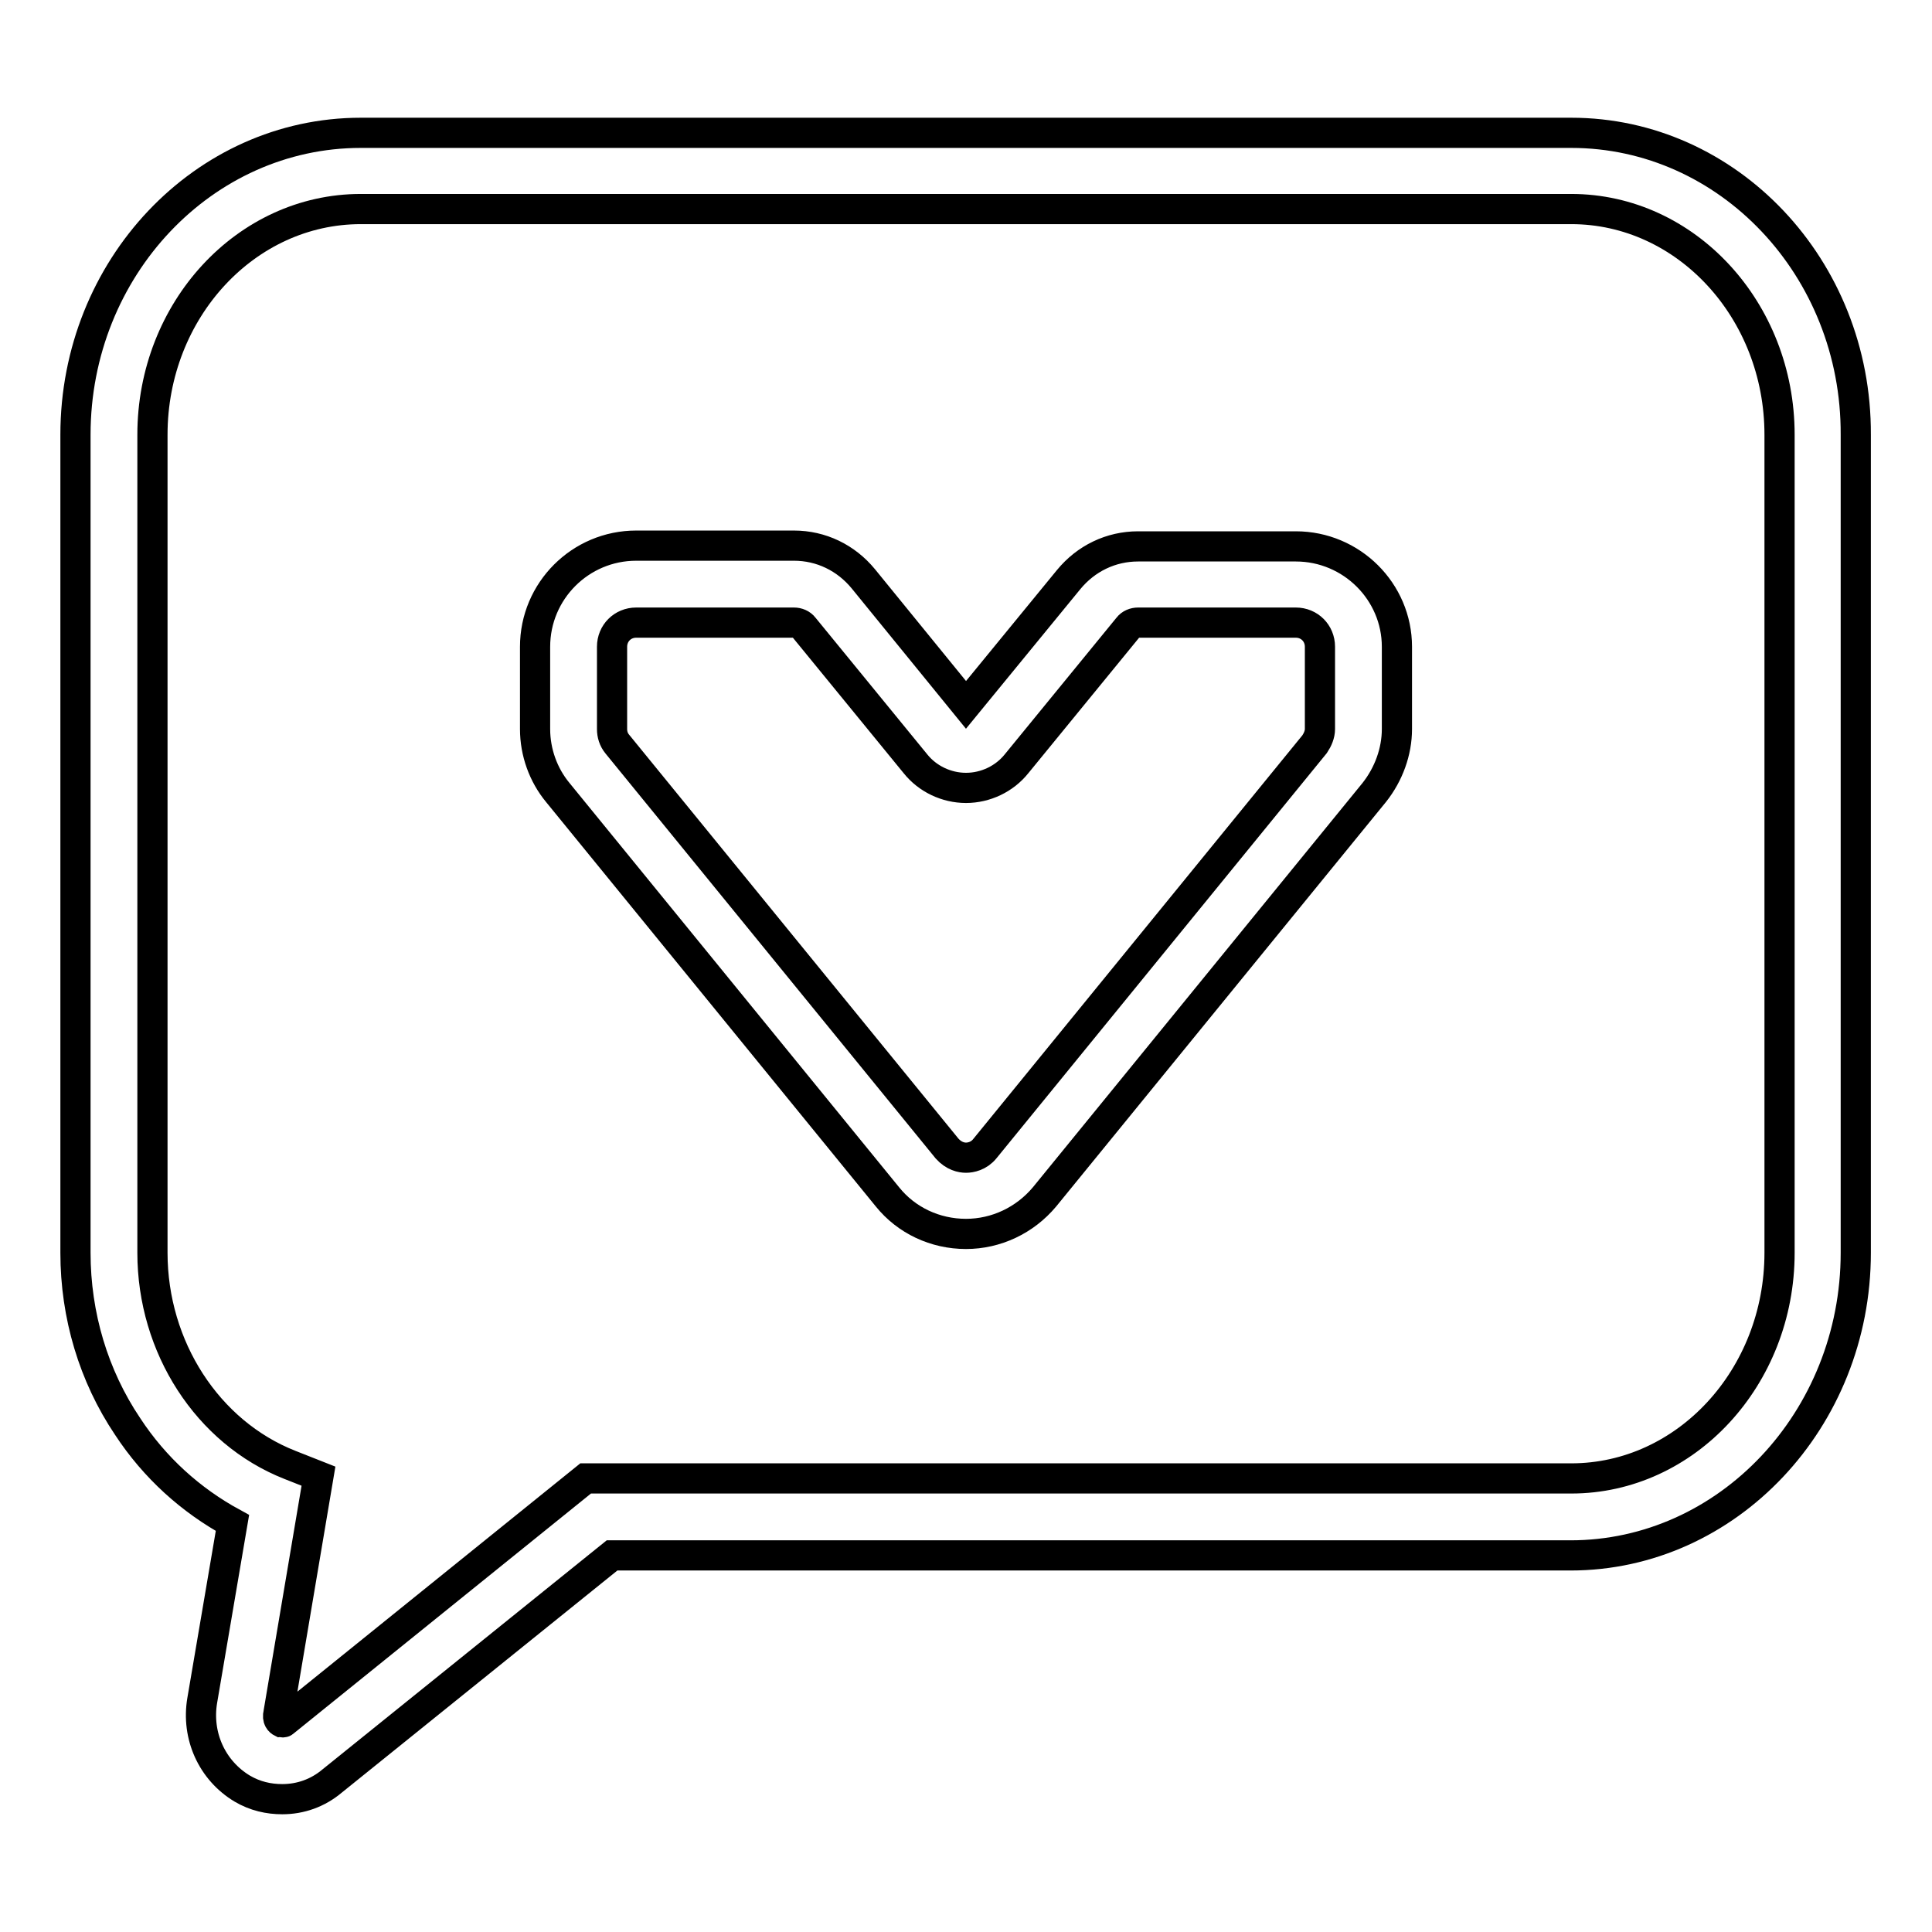 <?xml version="1.0" encoding="utf-8"?>
<!-- Svg Vector Icons : http://www.onlinewebfonts.com/icon -->
<!DOCTYPE svg PUBLIC "-//W3C//DTD SVG 1.1//EN" "http://www.w3.org/Graphics/SVG/1.1/DTD/svg11.dtd">
<svg version="1.1" xmlns="http://www.w3.org/2000/svg" xmlns:xlink="http://www.w3.org/1999/xlink" x="0px" y="0px" viewBox="0 0 256 256" enable-background="new 0 0 256 256" xml:space="preserve">
<g> <path stroke-width="4" fill-opacity="0" stroke="#000000"  d="M208.2,17.6H47.8C27,17.6,10,35.5,10,57.6V166c0,8.3,2.4,16.3,6.9,23c3.6,5.5,8.4,9.8,13.9,12.8l-4,23.5 c-0.8,4.7,1.3,9.3,5.3,11.7c1.7,1,3.5,1.4,5.3,1.4c2.4,0,4.7-0.8,6.6-2.4l37.1-29.9h127c20.8,0,37.8-18,37.8-40.1V57.6 C246,35.5,229,17.6,208.2,17.6z M235.8,166c0,16.5-12.4,29.9-27.6,29.9H77.6l-39.9,32.2c-0.2,0.2-0.2,0.1-0.4,0.1 c-0.2-0.1-0.6-0.4-0.4-1.2l5.3-31.4l-3.8-1.5c-10.9-4.3-18.2-15.6-18.2-28.1V57.6c0-16.5,12.4-29.9,27.6-29.9h160.4 c15.2,0,27.6,13.4,27.6,29.9V166z"/> <path stroke-width="4" fill-opacity="0" stroke="#000000"  d="M171.7,72.4h-20.9c-3.6,0-6.9,1.6-9.2,4.4L128,93.4l-13.6-16.7c-2.3-2.8-5.6-4.4-9.2-4.4H84.3 c-7.4,0-13.4,6-13.4,13.4v10.9c0,3.1,1.1,6.1,3,8.4l43.7,53.6c2.5,3.1,6.3,4.9,10.4,4.9h0c4,0,7.8-1.8,10.4-4.9l43.7-53.6 c1.9-2.4,3-5.4,3-8.4V85.7C185.1,78.4,179.1,72.4,171.7,72.4L171.7,72.4z M174.9,96.6c0,0.7-0.3,1.4-0.7,2l-43.7,53.6 c-0.8,1-1.9,1.2-2.5,1.2s-1.6-0.2-2.5-1.2L81.8,98.6c-0.5-0.6-0.7-1.3-0.7-2V85.7c0-1.8,1.4-3.2,3.2-3.2h20.9c0.5,0,1,0.2,1.3,0.6 l14.8,18.1c1.6,2,4.1,3.2,6.7,3.2h0c2.6,0,5.1-1.2,6.7-3.2l14.8-18.1c0.3-0.4,0.8-0.6,1.3-0.6h20.9c1.8,0,3.2,1.4,3.2,3.2 L174.9,96.6L174.9,96.6z"/></g>
</svg>